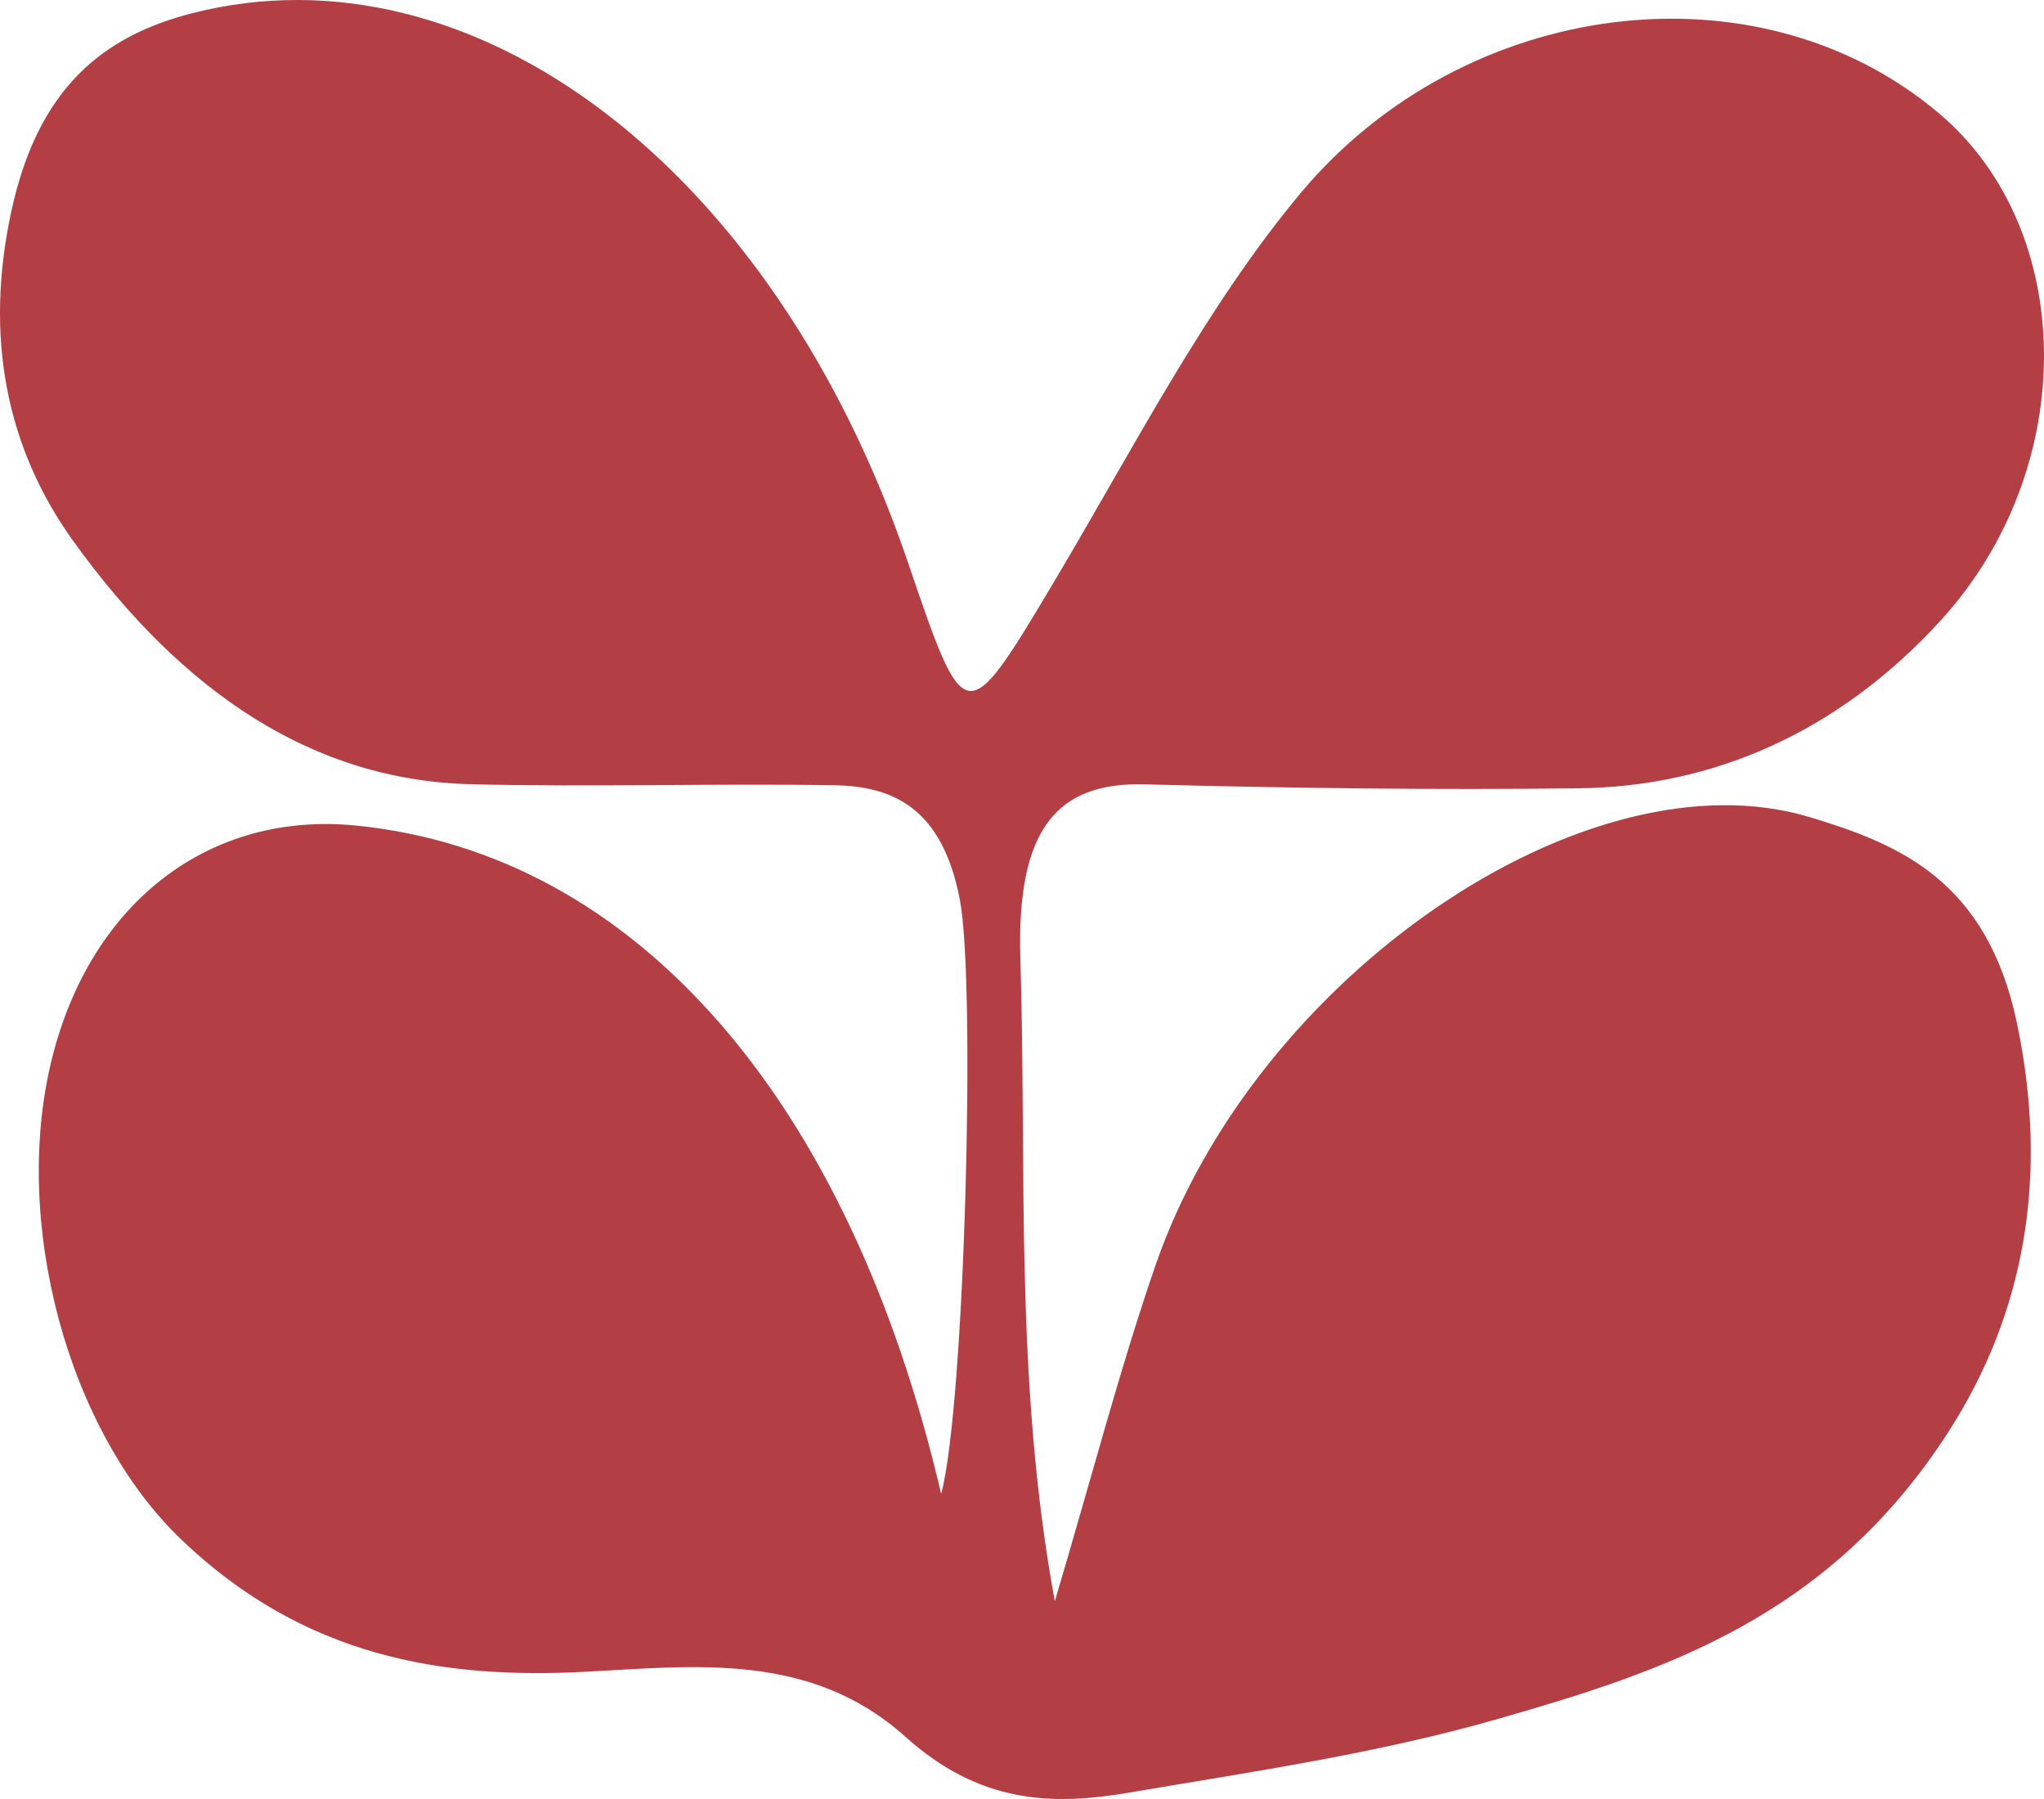 <?xml version="1.0" encoding="UTF-8"?> <svg xmlns="http://www.w3.org/2000/svg" width="500" height="440" viewBox="0 0 500 440" fill="none"> <path d="M258.025 391.639C267.18 360.856 273.996 334.525 282.667 309.437C307.014 238.975 388.016 183.323 442.759 199.873C464.305 206.387 486.067 215.152 493.403 250.335C501.228 287.865 495.279 321.162 476.702 350.074C447.415 395.652 406.94 408.774 366.67 420.346C336.826 428.92 306.32 433.314 276.014 438.467C257.069 441.691 239.527 440.997 221.455 424.761C198.296 403.949 170.007 407.473 143.175 408.883C108.123 410.726 74.464 405.243 44.51 376.704C16.673 350.183 2.684 298.874 12.748 258.756C22.343 220.502 51.389 198.324 87.181 201.92C155.309 208.777 207.592 268.515 230.226 365.374C236.006 344.021 238.729 240.576 234.793 220.027C230.457 197.373 218.197 192.278 204.05 192.052C174.385 191.569 144.704 192.549 115.044 191.803C76.844 190.838 44.736 169.639 17.887 132.284C1.528 109.521 -3.864 82.364 2.763 51.72C9.263 21.632 25.071 8.817 47.137 3.203C115.879 -14.276 189.278 41.076 222.128 137.628C236.038 178.513 236.159 178.652 257.673 142.57C277.175 109.857 294.953 74.937 318.291 47.071C358.083 -0.438 429.963 -9.926 474.458 27.845C508.08 56.384 508.869 114.419 474.684 151.802C449.48 179.361 418.79 192.395 386.298 192.797C350.884 193.229 315.454 192.775 280.039 191.832C258.609 191.262 248.624 202.659 249.602 234.45C251.183 285.862 248.104 337.647 258.025 391.639Z" fill="#B33F45"></path> </svg> 